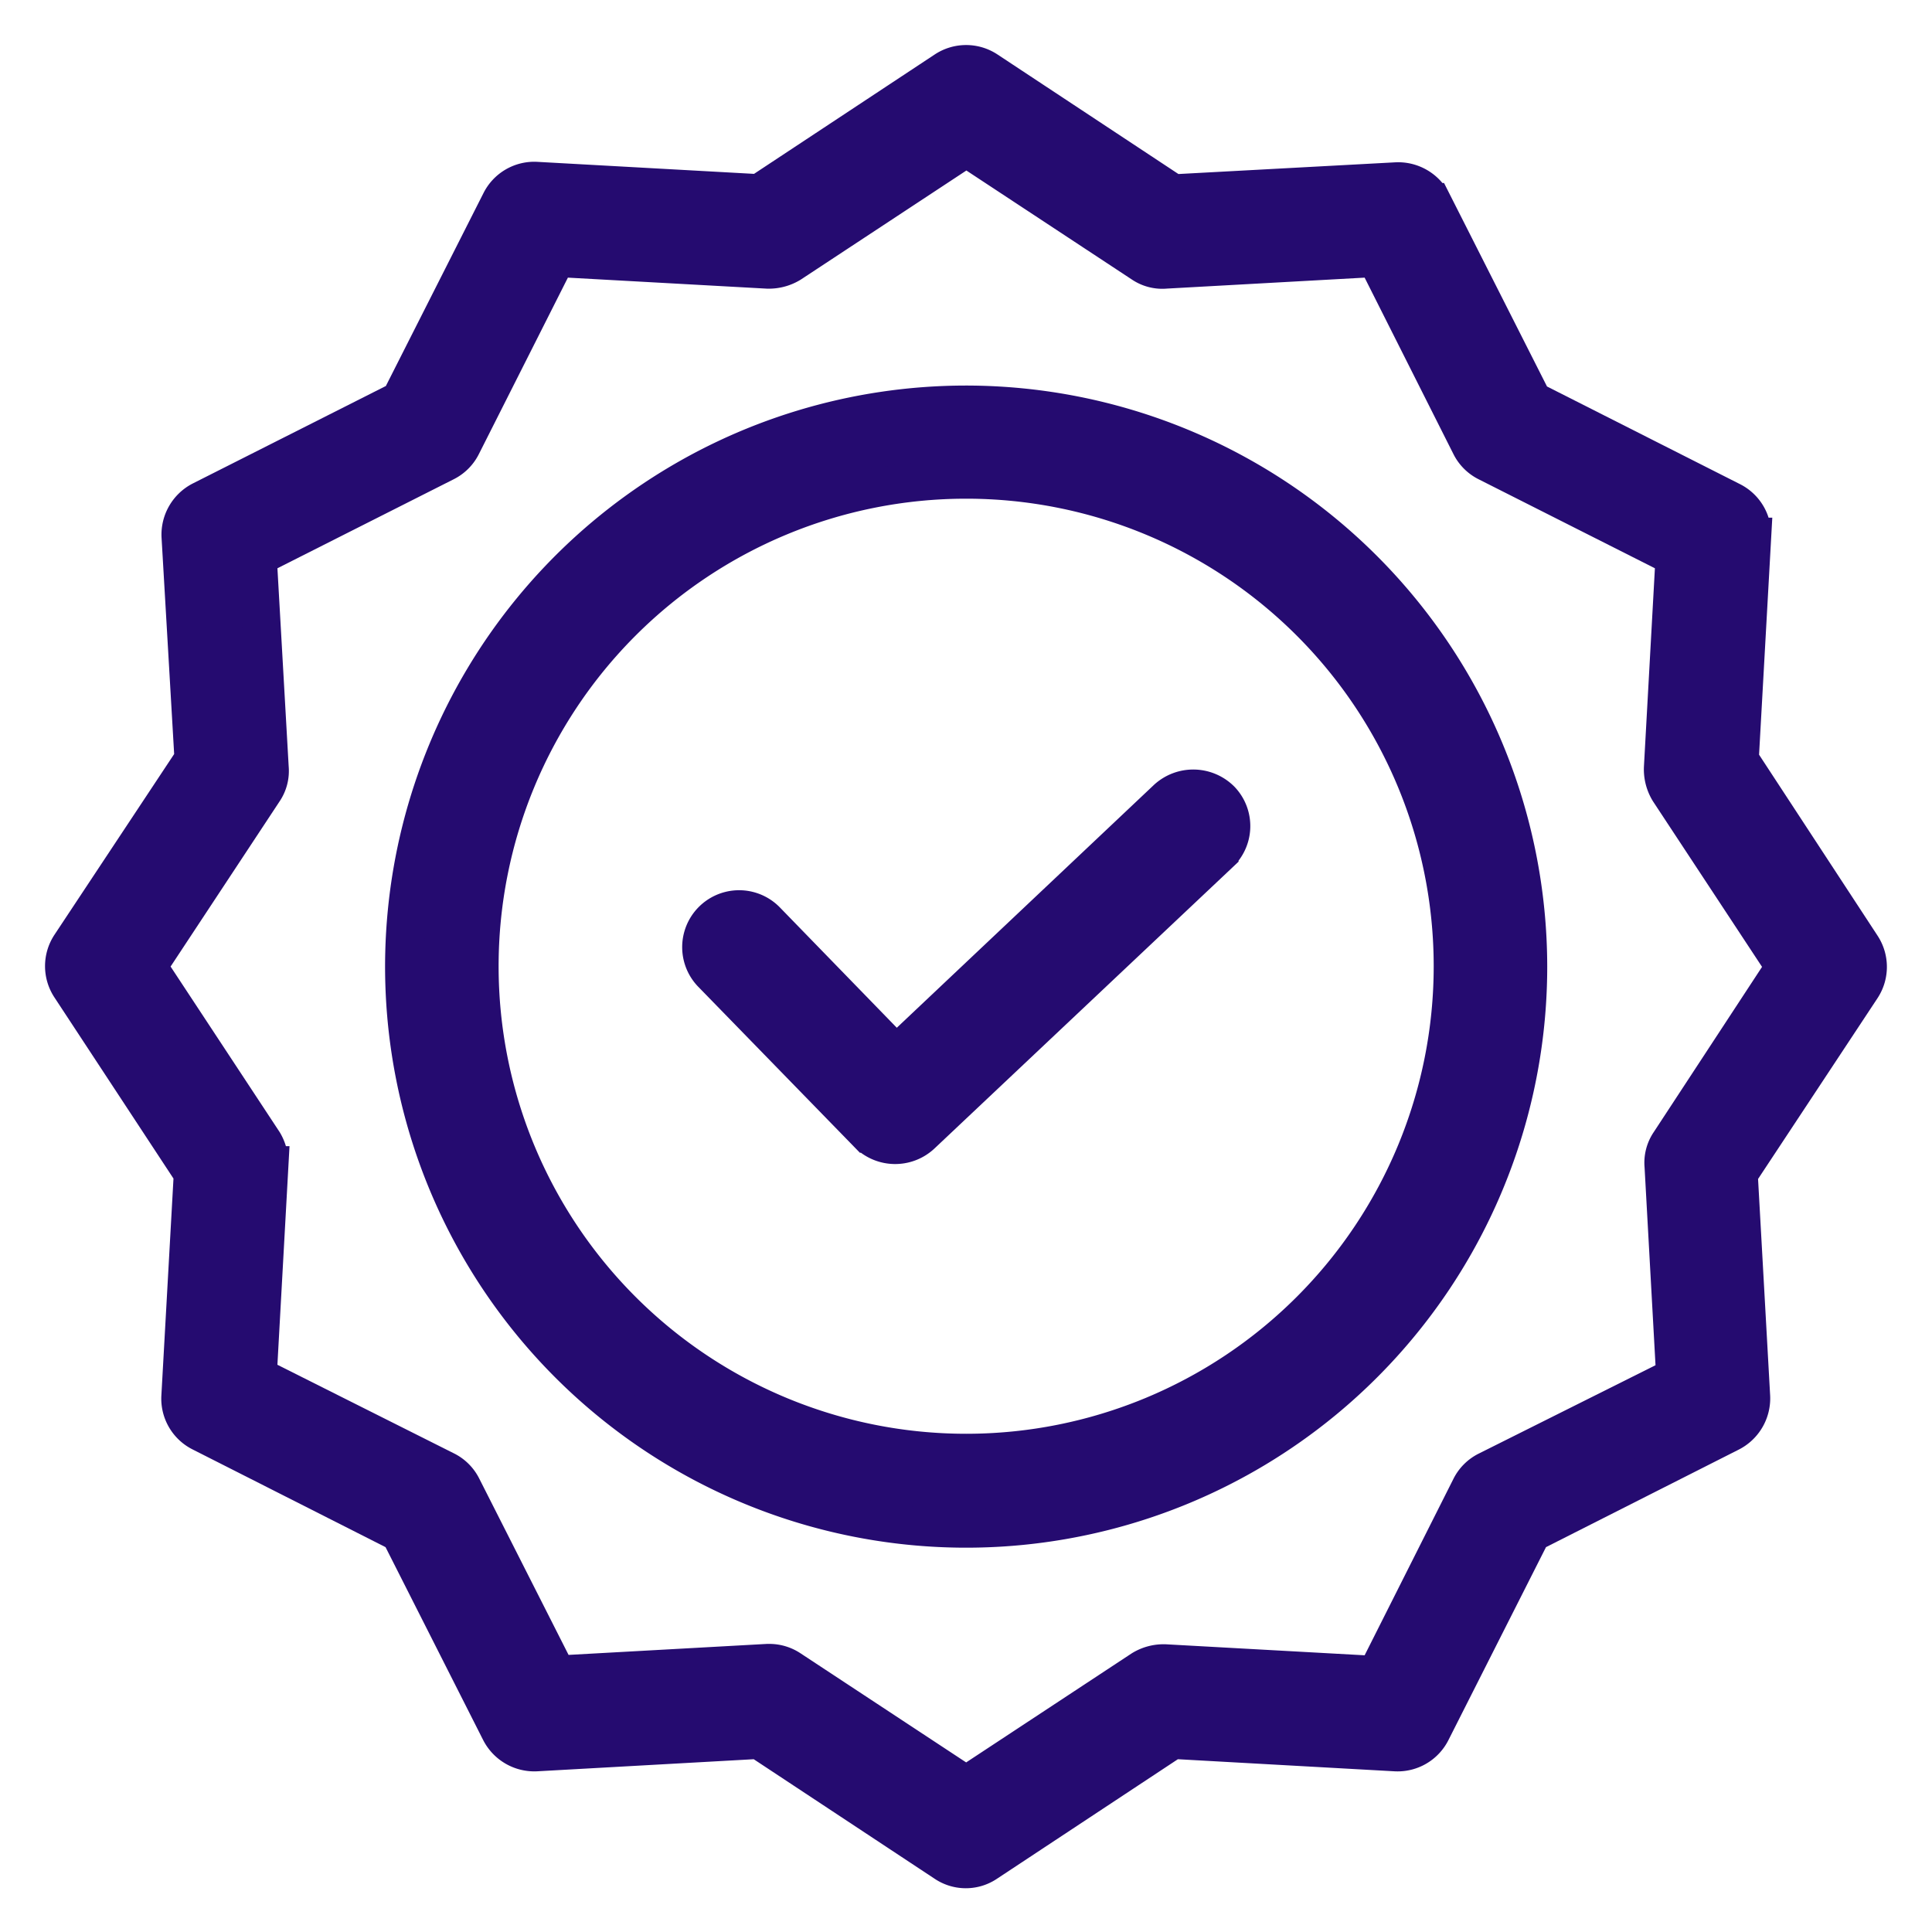 <svg xmlns="http://www.w3.org/2000/svg" xmlns:xlink="http://www.w3.org/1999/xlink" width="25" height="25" viewBox="0 0 25 25">
  <defs>
    <clipPath id="clip-path">
      <rect id="Rectangle_10374" data-name="Rectangle 10374" width="25" height="25" transform="translate(-10636 -6104)" fill="#fff" stroke="#707070" stroke-width="1"/>
    </clipPath>
  </defs>
  <g id="Certificate_Icon" transform="translate(10636 6104)" clip-path="url(#clip-path)">
    <g id="quality_1_" data-name="quality (1)" transform="translate(-10635.167 -6103.167)">
      <path id="Path_32969" data-name="Path 32969" d="M175.979,192.754l-3.508,3.313-1.683-1.732a.485.485,0,1,0-.7.676l2.019,2.073a.494.494,0,0,0,.686.014l3.858-3.639a.485.485,0,0,0,.019-.686A.5.5,0,0,0,175.979,192.754Zm0,0" transform="translate(-161.707 -183.25)" fill="#250b70" stroke="#250b70" stroke-width="0.5"/>
      <path id="Path_32970" data-name="Path 32970" d="M98.143,90.551a7.269,7.269,0,1,0,7.269,7.268A7.275,7.275,0,0,0,98.143,90.551Zm0,13.564a6.3,6.3,0,1,1,6.3-6.3A6.3,6.3,0,0,1,98.143,104.115Zm0,0" transform="translate(-86.474 -86.145)" fill="#250b70" stroke="#250b70" stroke-width="0.5"/>
      <path id="Path_32971" data-name="Path 32971" d="M22.1,9l.161-2.885a.485.485,0,0,0-.268-.462l-2.569-1.3-1.3-2.569a.494.494,0,0,0-.462-.268l-2.89.156L12.361.079a.486.486,0,0,0-.535,0L9.418,1.67,6.533,1.51a.485.485,0,0,0-.462.268l-1.3,2.569L2.2,5.645a.493.493,0,0,0-.268.462L2.1,8.992.505,11.4a.486.486,0,0,0,0,.535l1.586,2.413-.161,2.885A.485.485,0,0,0,2.2,17.7L4.767,19l1.3,2.569a.493.493,0,0,0,.462.268l2.885-.161,2.408,1.591a.474.474,0,0,0,.535,0l2.408-1.591,2.885.161a.486.486,0,0,0,.462-.268L19.411,19l2.569-1.3a.493.493,0,0,0,.268-.462l-.161-2.885,1.591-2.408a.486.486,0,0,0,0-.535Zm-.9,4.953a.457.457,0,0,0-.078.3l.151,2.729L18.837,18.2a.48.48,0,0,0-.214.214L17.4,20.844l-2.729-.151a.531.531,0,0,0-.3.078l-2.277,1.5-2.277-1.5a.482.482,0,0,0-.268-.083H9.525L6.8,20.839,5.57,18.411a.479.479,0,0,0-.214-.214L2.923,16.976l.151-2.729A.532.532,0,0,0,3,13.95l-1.5-2.277L3,9.4a.455.455,0,0,0,.078-.3L2.923,6.37,5.351,5.144a.48.48,0,0,0,.214-.214L6.791,2.5l2.729.151a.534.534,0,0,0,.3-.078l2.277-1.5,2.277,1.5a.456.456,0,0,0,.3.078L17.4,2.5,18.623,4.93a.48.48,0,0,0,.214.214L21.265,6.37,21.114,9.1a.533.533,0,0,0,.078.3l1.5,2.277Zm0,0" transform="translate(-0.425 0.001)" fill="#250b70" stroke="#250b70" stroke-width="0.5"/>
    </g>
  </g>
</svg>
